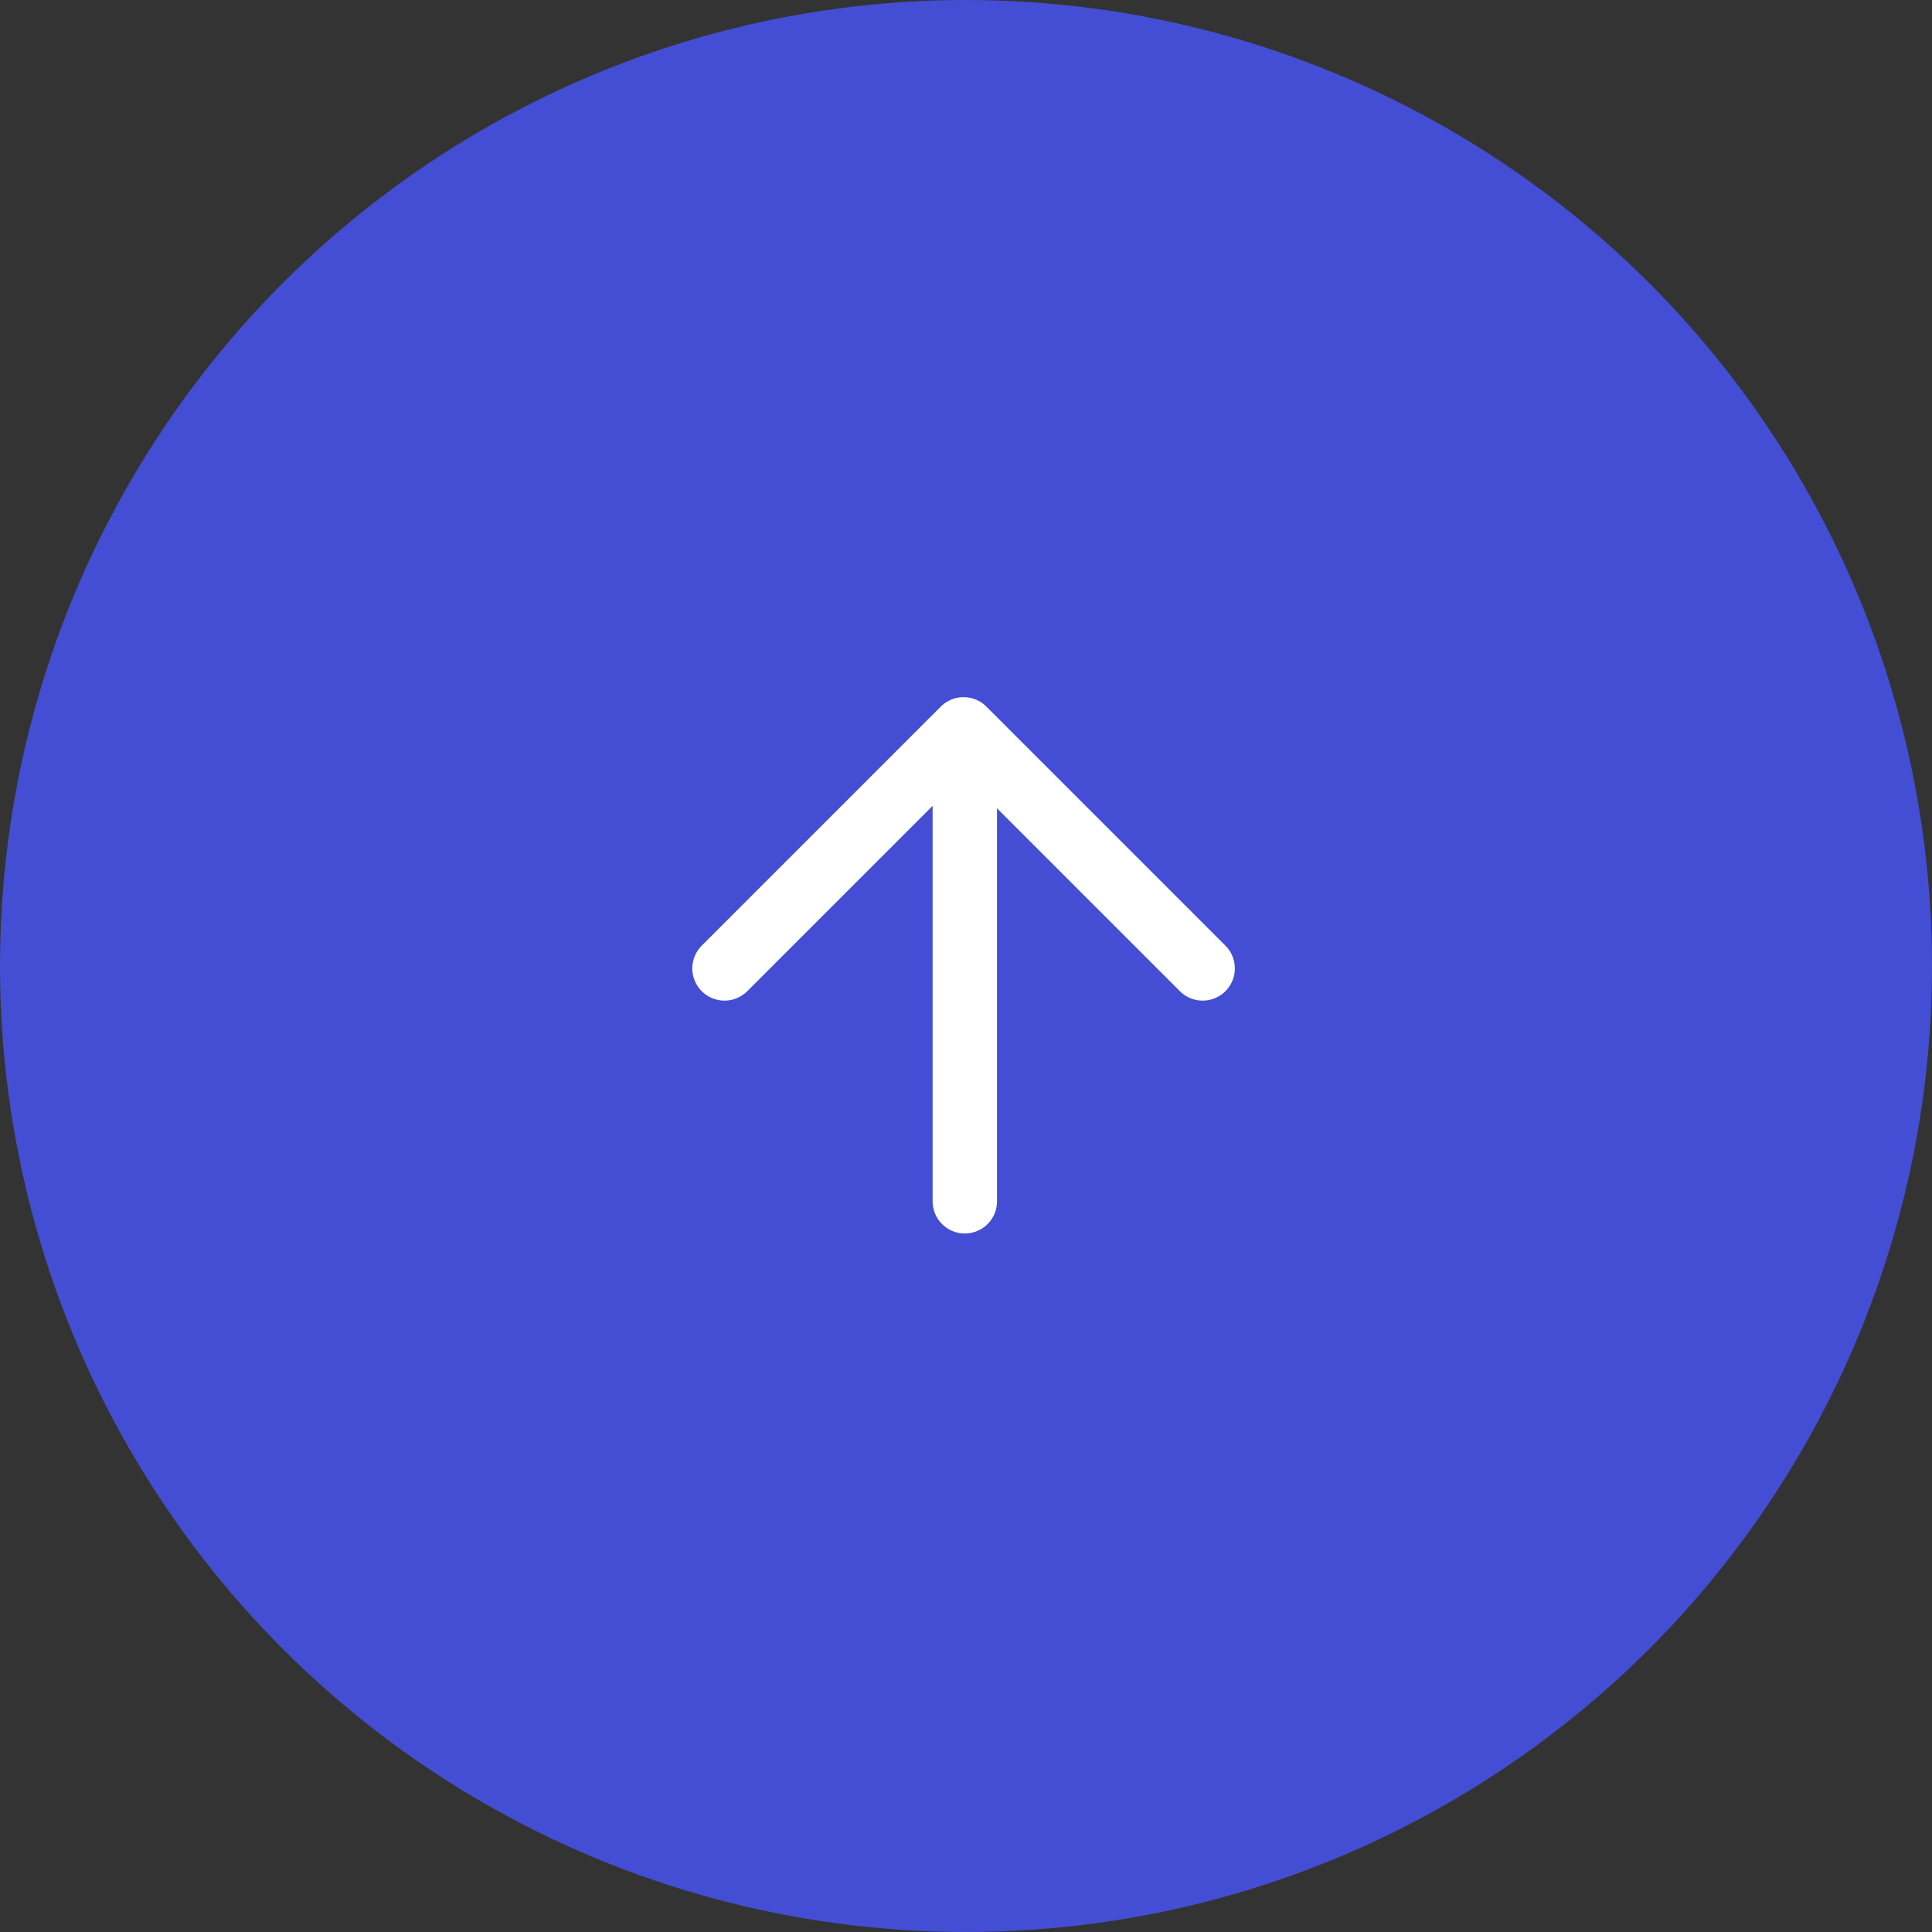 <svg xmlns="http://www.w3.org/2000/svg" width="60" height="60" viewBox="0 0 60 60">
  <rect x="0" y="0" width="60" height="60" fill="#333333" stroke="none"/>
  <g id="topofpage" transform="translate(-1702 -4623)">
    <g id="btn_next" transform="translate(1334 6035) rotate(-90)">
      <circle id="楕円形_1" data-name="楕円形 1" cx="30" cy="30" r="30" transform="translate(1352 368)" fill="#444ed4"/>
      <g id="icon_arr_line" transform="translate(1374.5 390.5)">
        <line id="線_6" data-name="線 6" x2="13.807" transform="translate(0.193 7.463)" fill="none" stroke="#fff" stroke-linecap="round" stroke-width="2"/>
        <path id="パス_6101" data-name="パス 6101" d="M0,0H10.5V10.5" transform="translate(7.425 0) rotate(45)" fill="none" stroke="#fff" stroke-linecap="round" stroke-linejoin="round" stroke-width="2"/>
      </g>
    </g>
  </g>
</svg>
